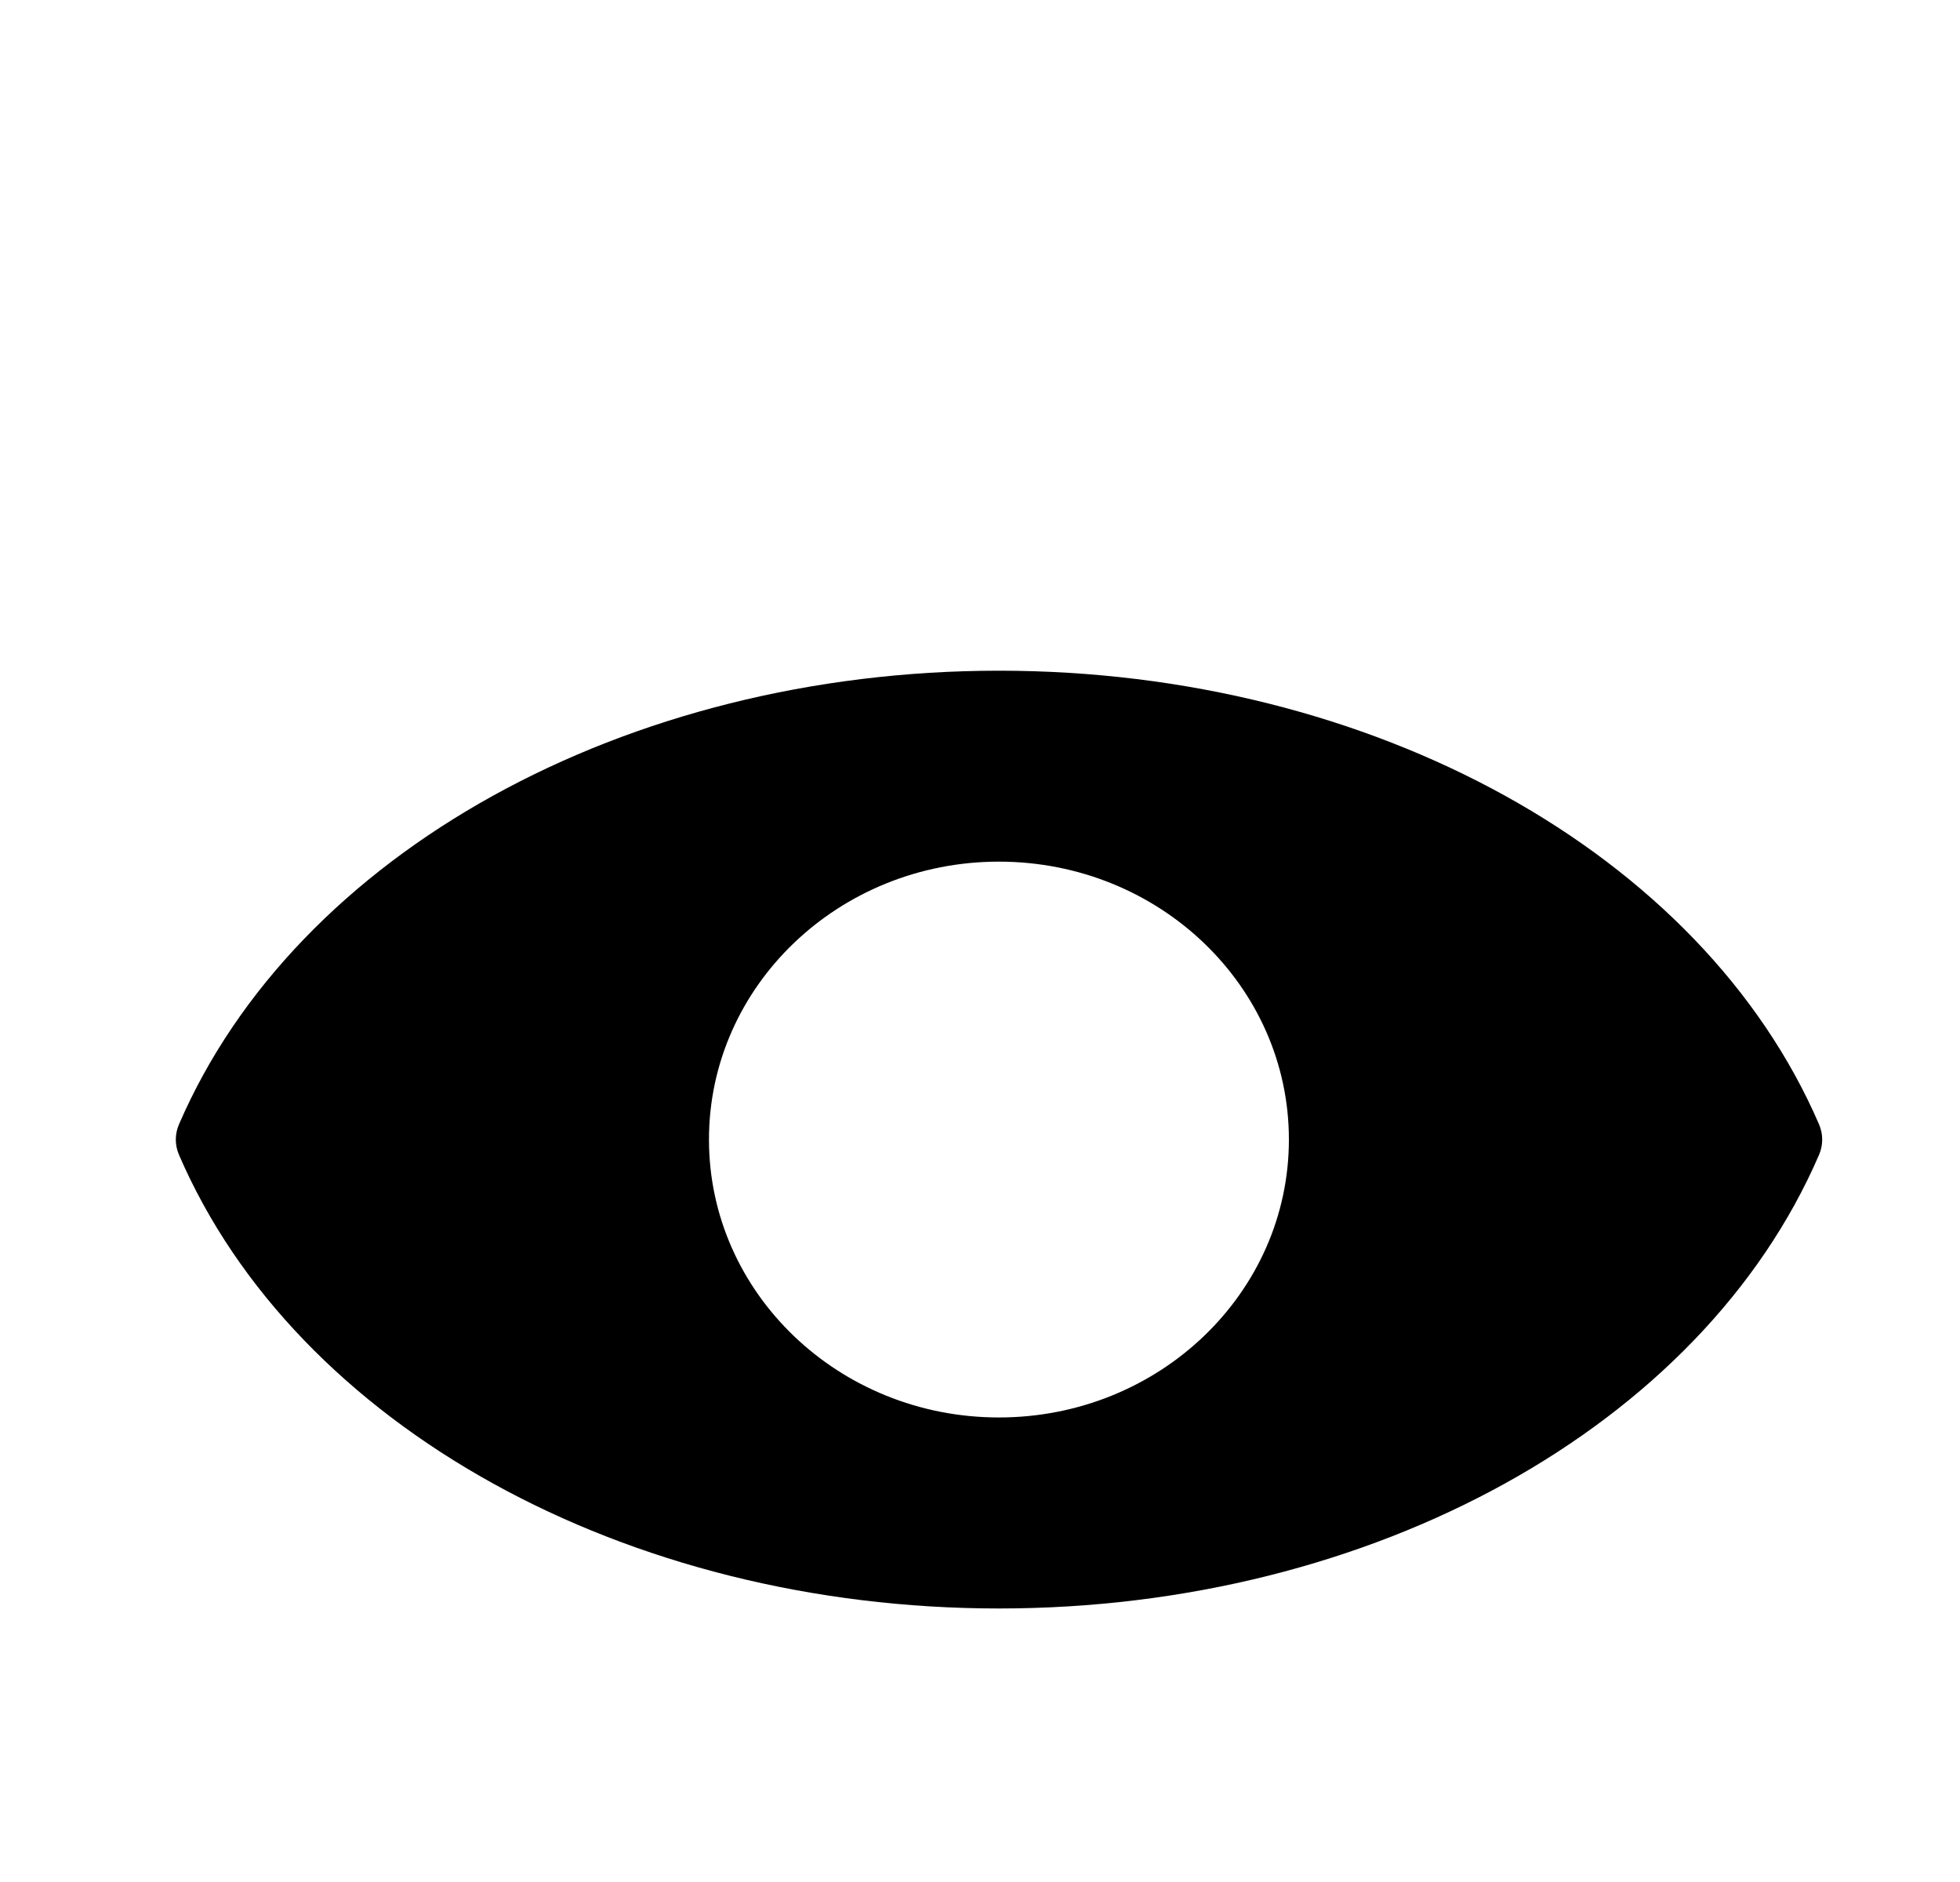 <?xml version="1.0" encoding="UTF-8"?> <svg xmlns="http://www.w3.org/2000/svg" width="25" height="24" viewBox="0 0 25 24" fill="none"><path fill-rule="evenodd" clip-rule="evenodd" d="M12.742 8.553C17.505 8.553 21.708 10.878 23.202 14.338C23.256 14.464 23.256 14.601 23.202 14.727C21.708 18.187 17.505 20.512 12.742 20.512C7.98 20.512 3.777 18.187 2.283 14.727C2.229 14.601 2.229 14.464 2.283 14.338C3.777 10.878 7.98 8.553 12.742 8.553ZM12.741 18.076C14.784 18.076 16.44 16.489 16.44 14.532C16.44 12.575 14.784 10.988 12.741 10.988C10.699 10.988 9.043 12.575 9.043 14.532C9.043 16.489 10.699 18.076 12.741 18.076Z" fill="black"></path></svg> 